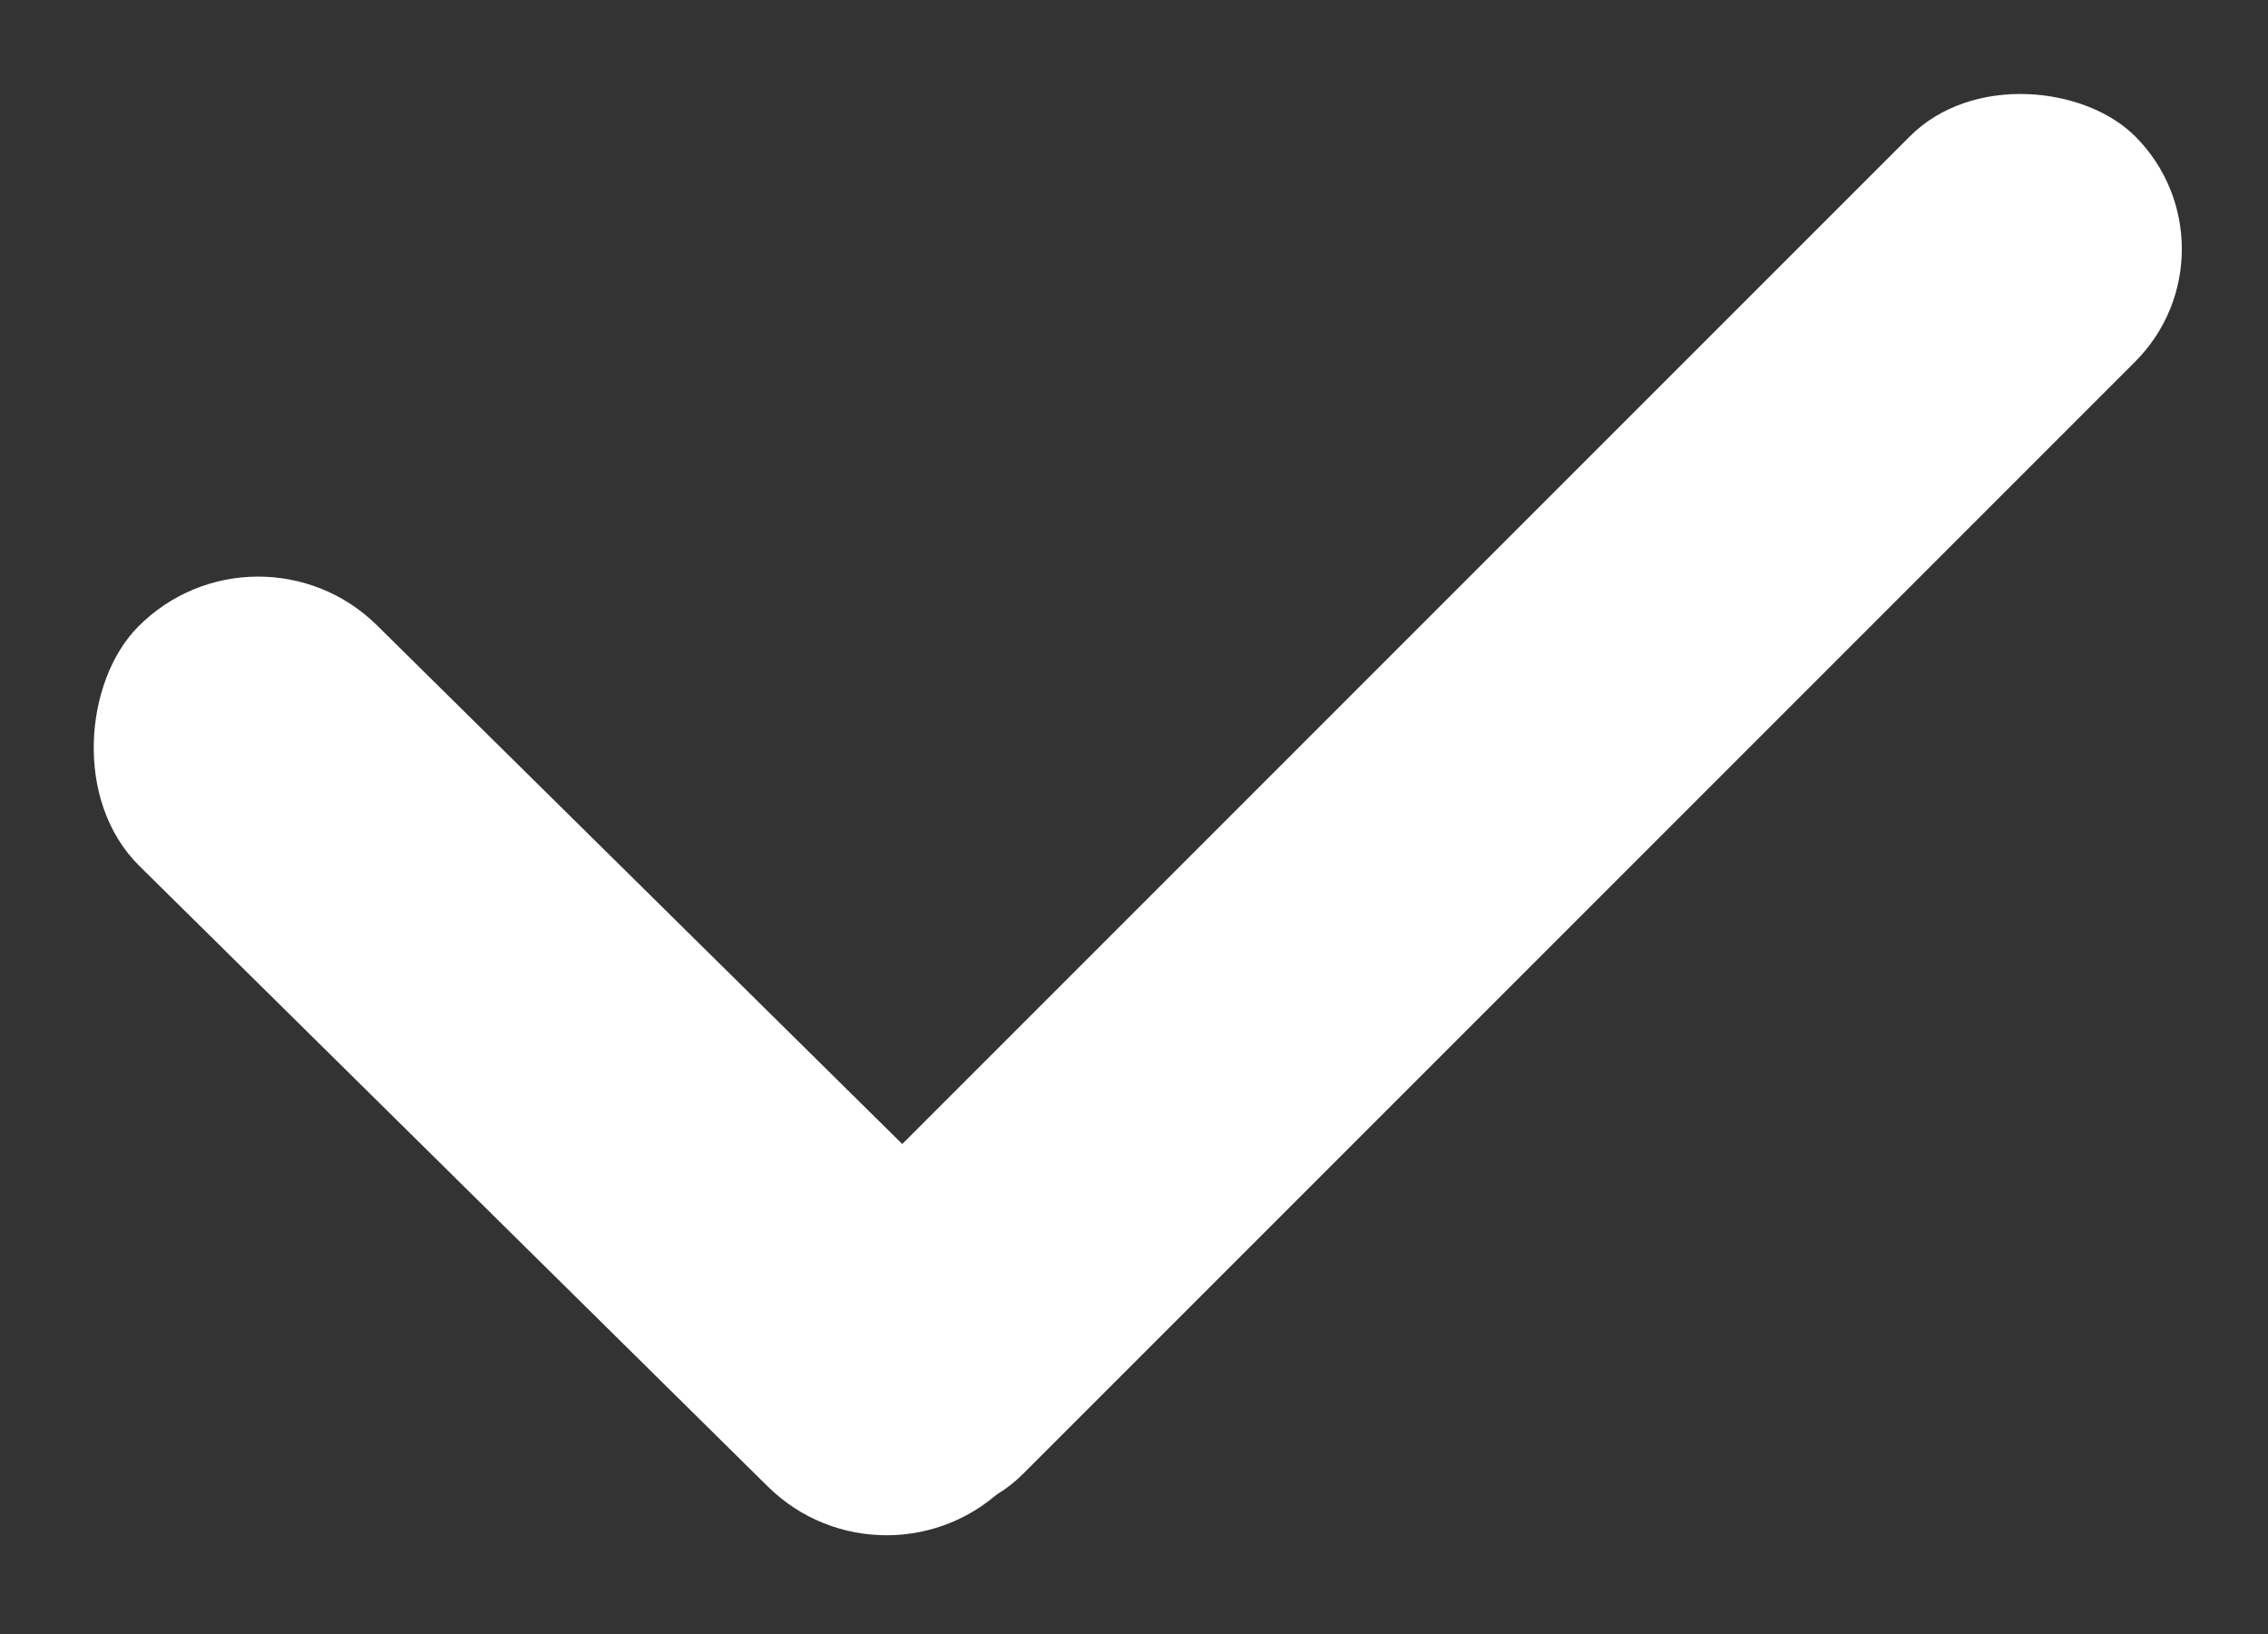 <?xml version="1.0" encoding="UTF-8"?> <svg xmlns="http://www.w3.org/2000/svg" width="68" height="49" viewBox="0 0 68 49" fill="none"><rect x="0" y="0" width="68" height="49" fill="#333333" stroke="none"/> <rect x="7.697" y="15.187" width="36.614" height="10.139" rx="5.069" transform="rotate(44.636 7.697 15.187)" fill="white"></rect> <rect x="67.395" y="7.465" width="56.729" height="9.553" rx="4.777" transform="rotate(135 67.395 7.465)" fill="white"></rect> </svg> 